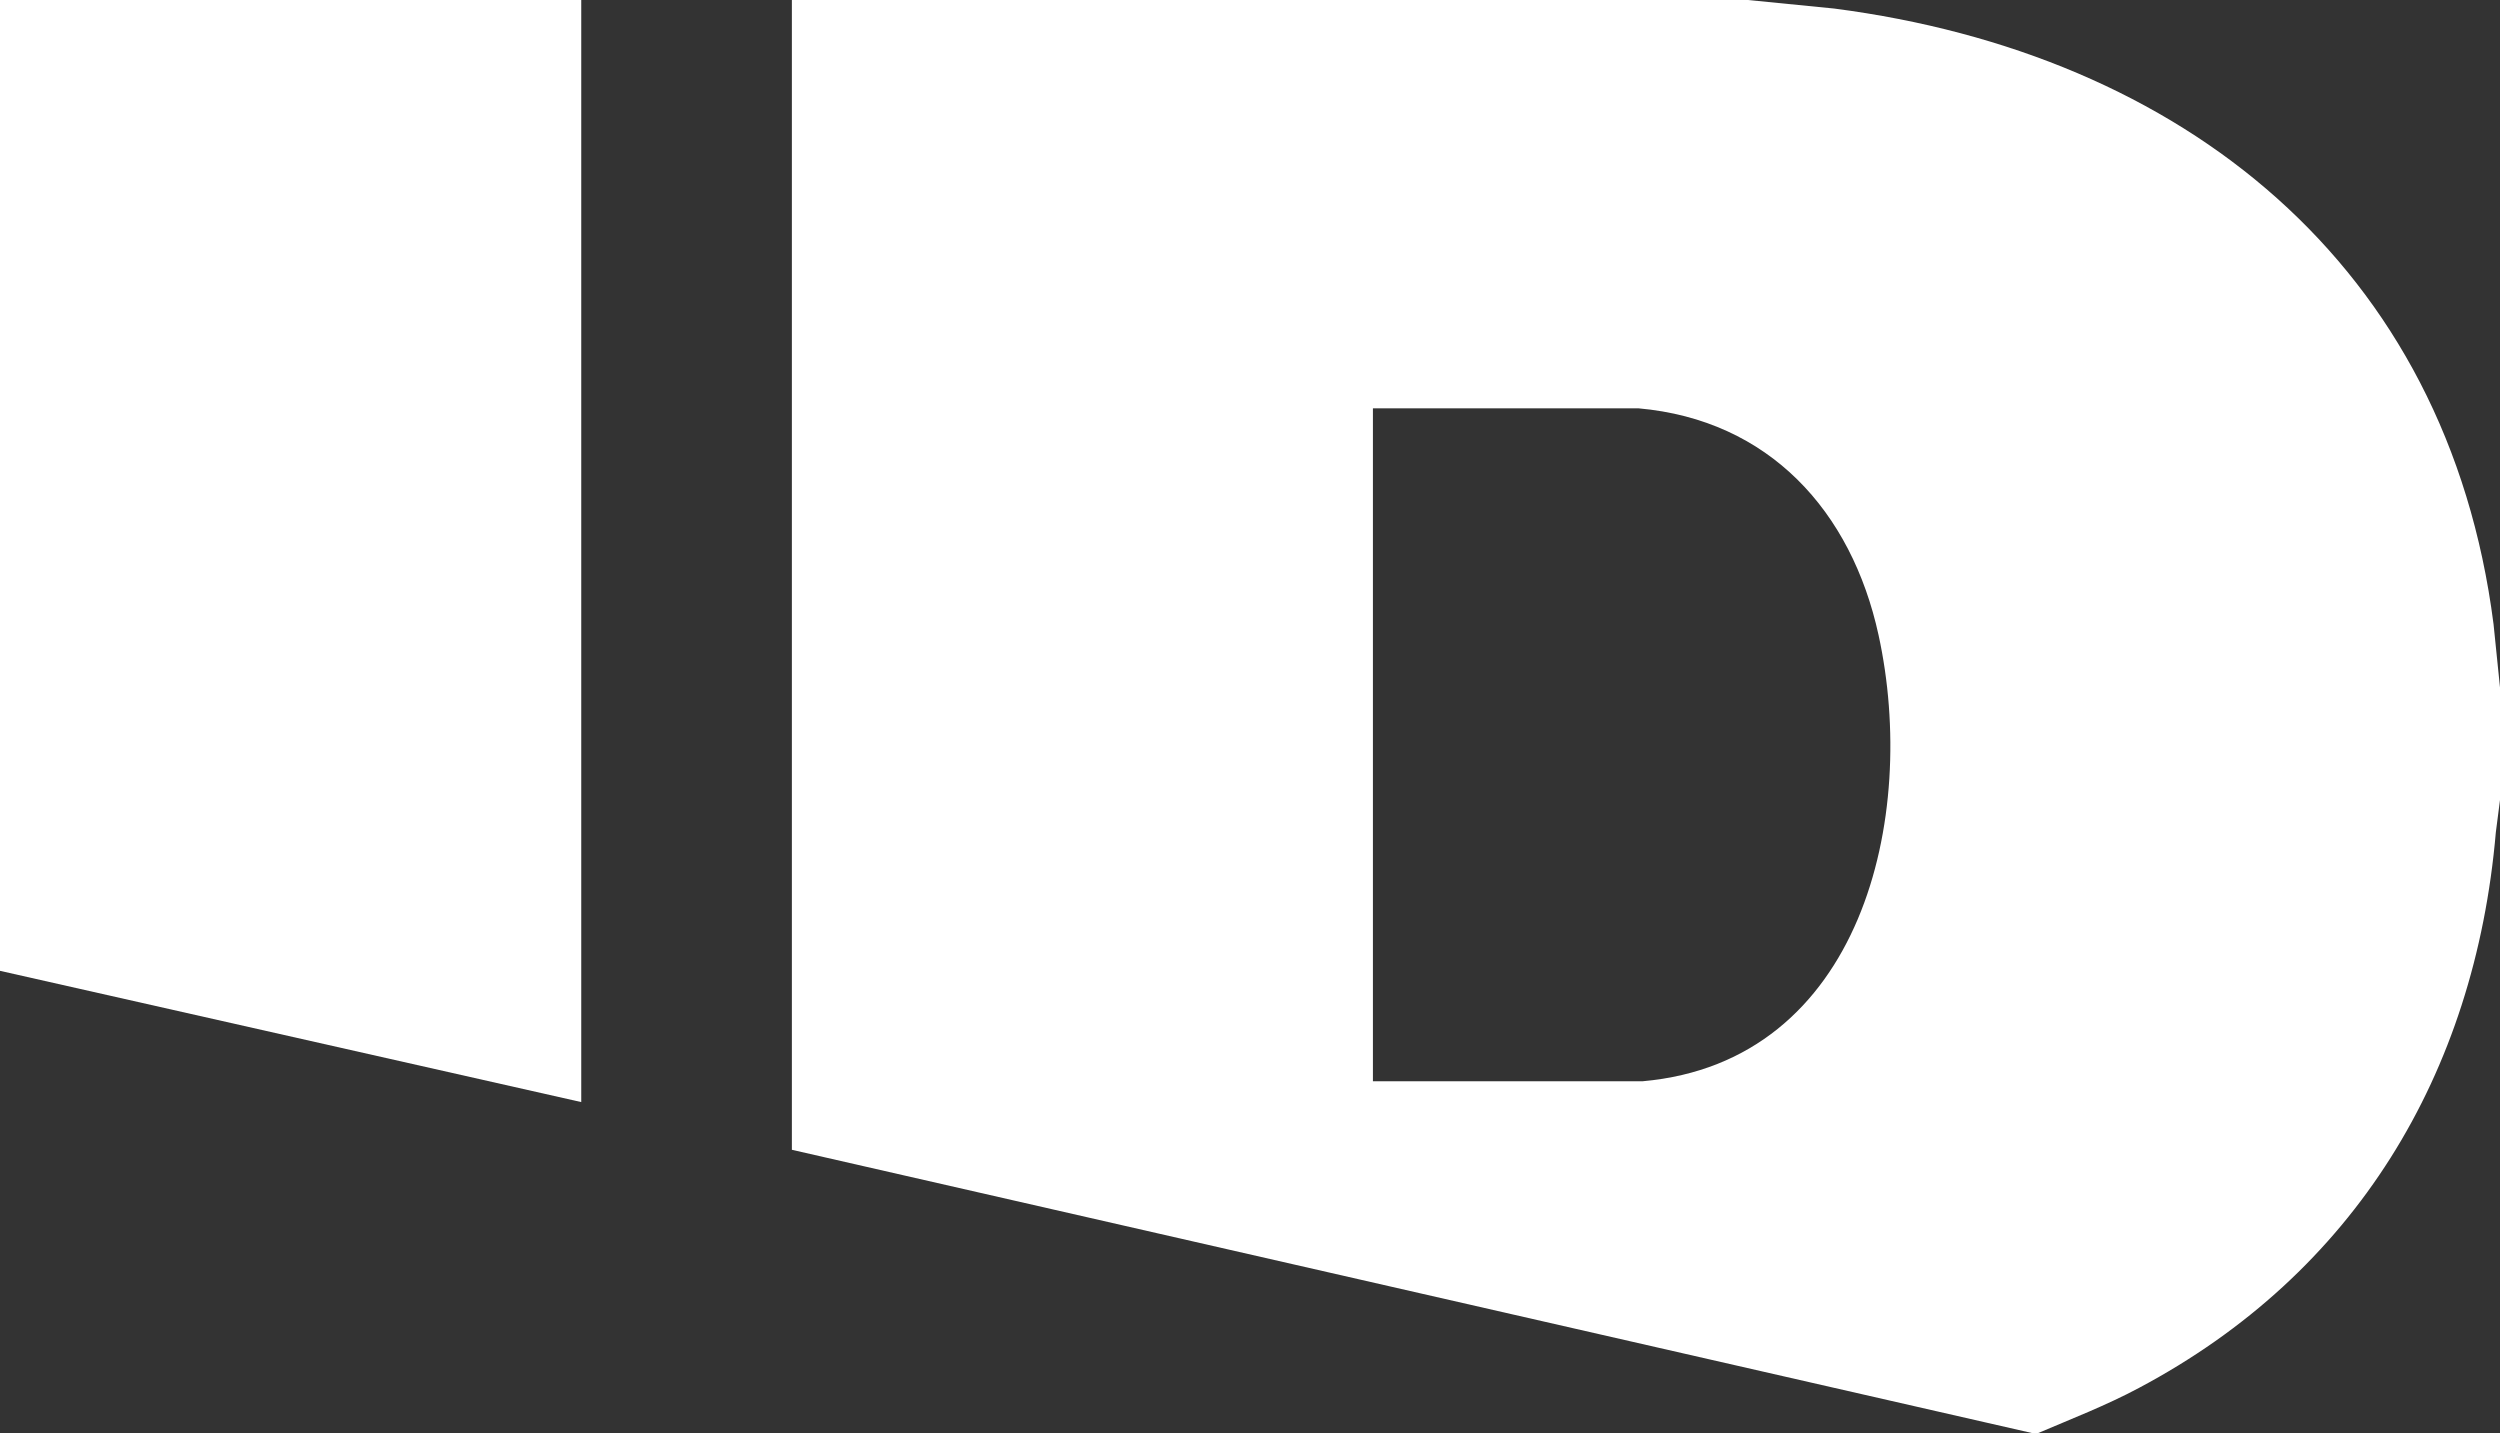 <?xml version="1.0" encoding="UTF-8"?>
<svg id="Layer_1" xmlns="http://www.w3.org/2000/svg" width="1200" height="688" version="1.1" viewBox="0 0 1200 688">
  <rect x="0" y="0" width="1200" height="688" fill="#333333" stroke="none"/>
  <!-- Generator: Adobe Illustrator 29.6.1, SVG Export Plug-In . SVG Version: 2.1.1 Build 9)  -->
  <path d="M839,0l41.4,4.1c167.1,21.7,294.4,122.8,316.5,295.5l3.1,30.4v54l-2,15.5c-10,116.2-67.7,211.7-171.3,266.7-15.7,8.4-32.3,14.8-48.7,21.8h-2l-595.9-136.1V0c0,0,458.9,0,458.9,0ZM659,519h129.5c105.3-9.4,132.3-126.8,113.2-214.2-13-59.5-52.5-103.2-115.2-108.8h-127.5v323Z" fill="#fff"/>
  <polygon points="279 0 279 529 0 466 0 0 279 0" fill="#fff"/>
</svg>